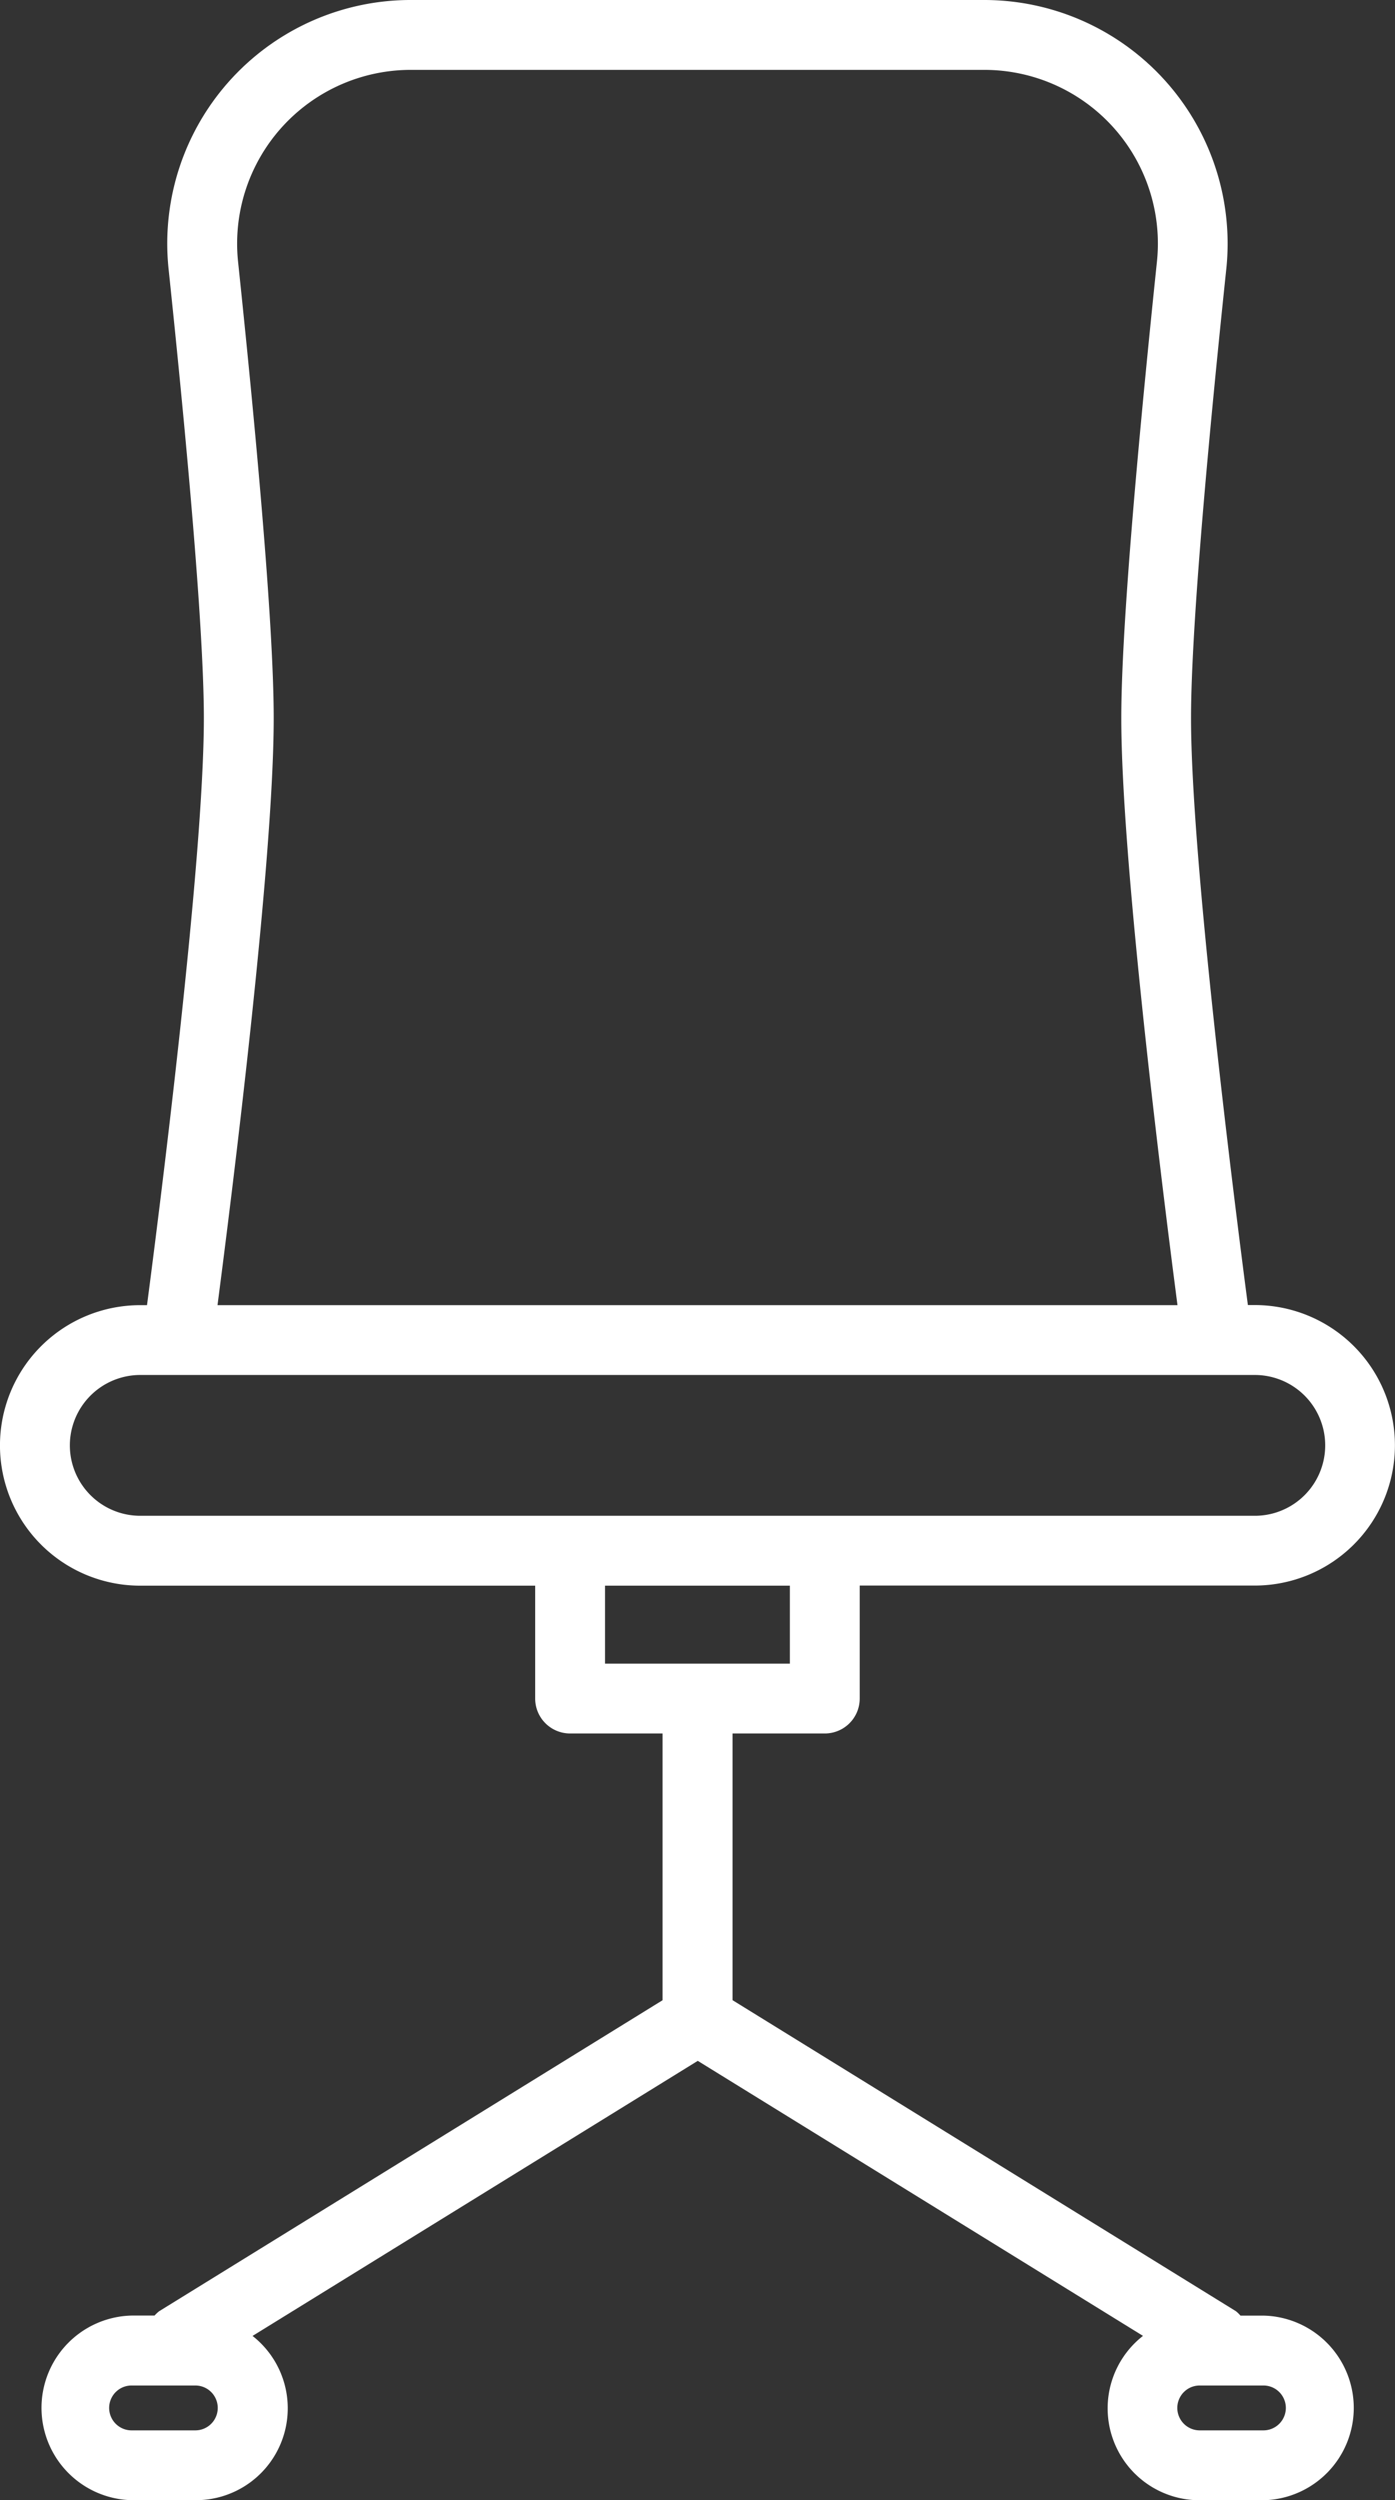 <svg xmlns="http://www.w3.org/2000/svg" width="25.962" height="46.518" viewBox="0 0 25.962 46.518">
  <rect x="0" y="0" width="25.962" height="46.518" fill="#333333" stroke="none"/>
  <path id="Pfad_1" data-name="Pfad 1" d="M23.513,43.083h-.427A.624.624,0,0,0,23,43l-9.367-5.786V32.252h1.721A.65.65,0,0,0,16,31.6V29.5h7.351a2.609,2.609,0,0,0,0-5.219h-.127c-.25-1.908-1.058-8.289-1.058-10.923,0-1.381.227-4.269.656-8.351A4.532,4.532,0,0,0,18.317,0H7.644A4.531,4.531,0,0,0,3.138,5.009c.429,4.082.656,6.97.656,8.351,0,2.634-.808,9.015-1.058,10.923H2.609a2.609,2.609,0,0,0,0,5.219H9.96v2.1a.65.65,0,0,0,.65.65h1.721v4.963L2.964,43a.684.684,0,0,0-.088.082H2.449a1.718,1.718,0,0,0,0,3.435H3.635A1.71,1.71,0,0,0,4.7,43.461l8.286-5.118,8.286,5.117a1.71,1.71,0,0,0,1.061,3.058h1.185a1.718,1.718,0,0,0,0-3.435ZM5.094,13.36c0-1.8-.36-5.609-.663-8.487A3.233,3.233,0,0,1,7.644,1.3H18.317a3.231,3.231,0,0,1,3.214,3.573c-.3,2.878-.663,6.686-.663,8.487,0,2.665.768,8.79,1.046,10.923H4.048C4.326,22.15,5.094,16.025,5.094,13.36ZM1.3,26.892a1.311,1.311,0,0,1,1.309-1.31H23.353a1.31,1.31,0,0,1,0,2.62H2.609A1.311,1.311,0,0,1,1.3,26.892Zm9.96,2.61H14.7v1.451H11.26ZM3.635,45.218H2.449a.417.417,0,0,1,0-.835H3.635a.417.417,0,0,1,0,.835Zm19.878,0H22.328a.417.417,0,1,1,0-.835h1.185a.417.417,0,1,1,0,.835Z" fill="#fff"/>
</svg>
